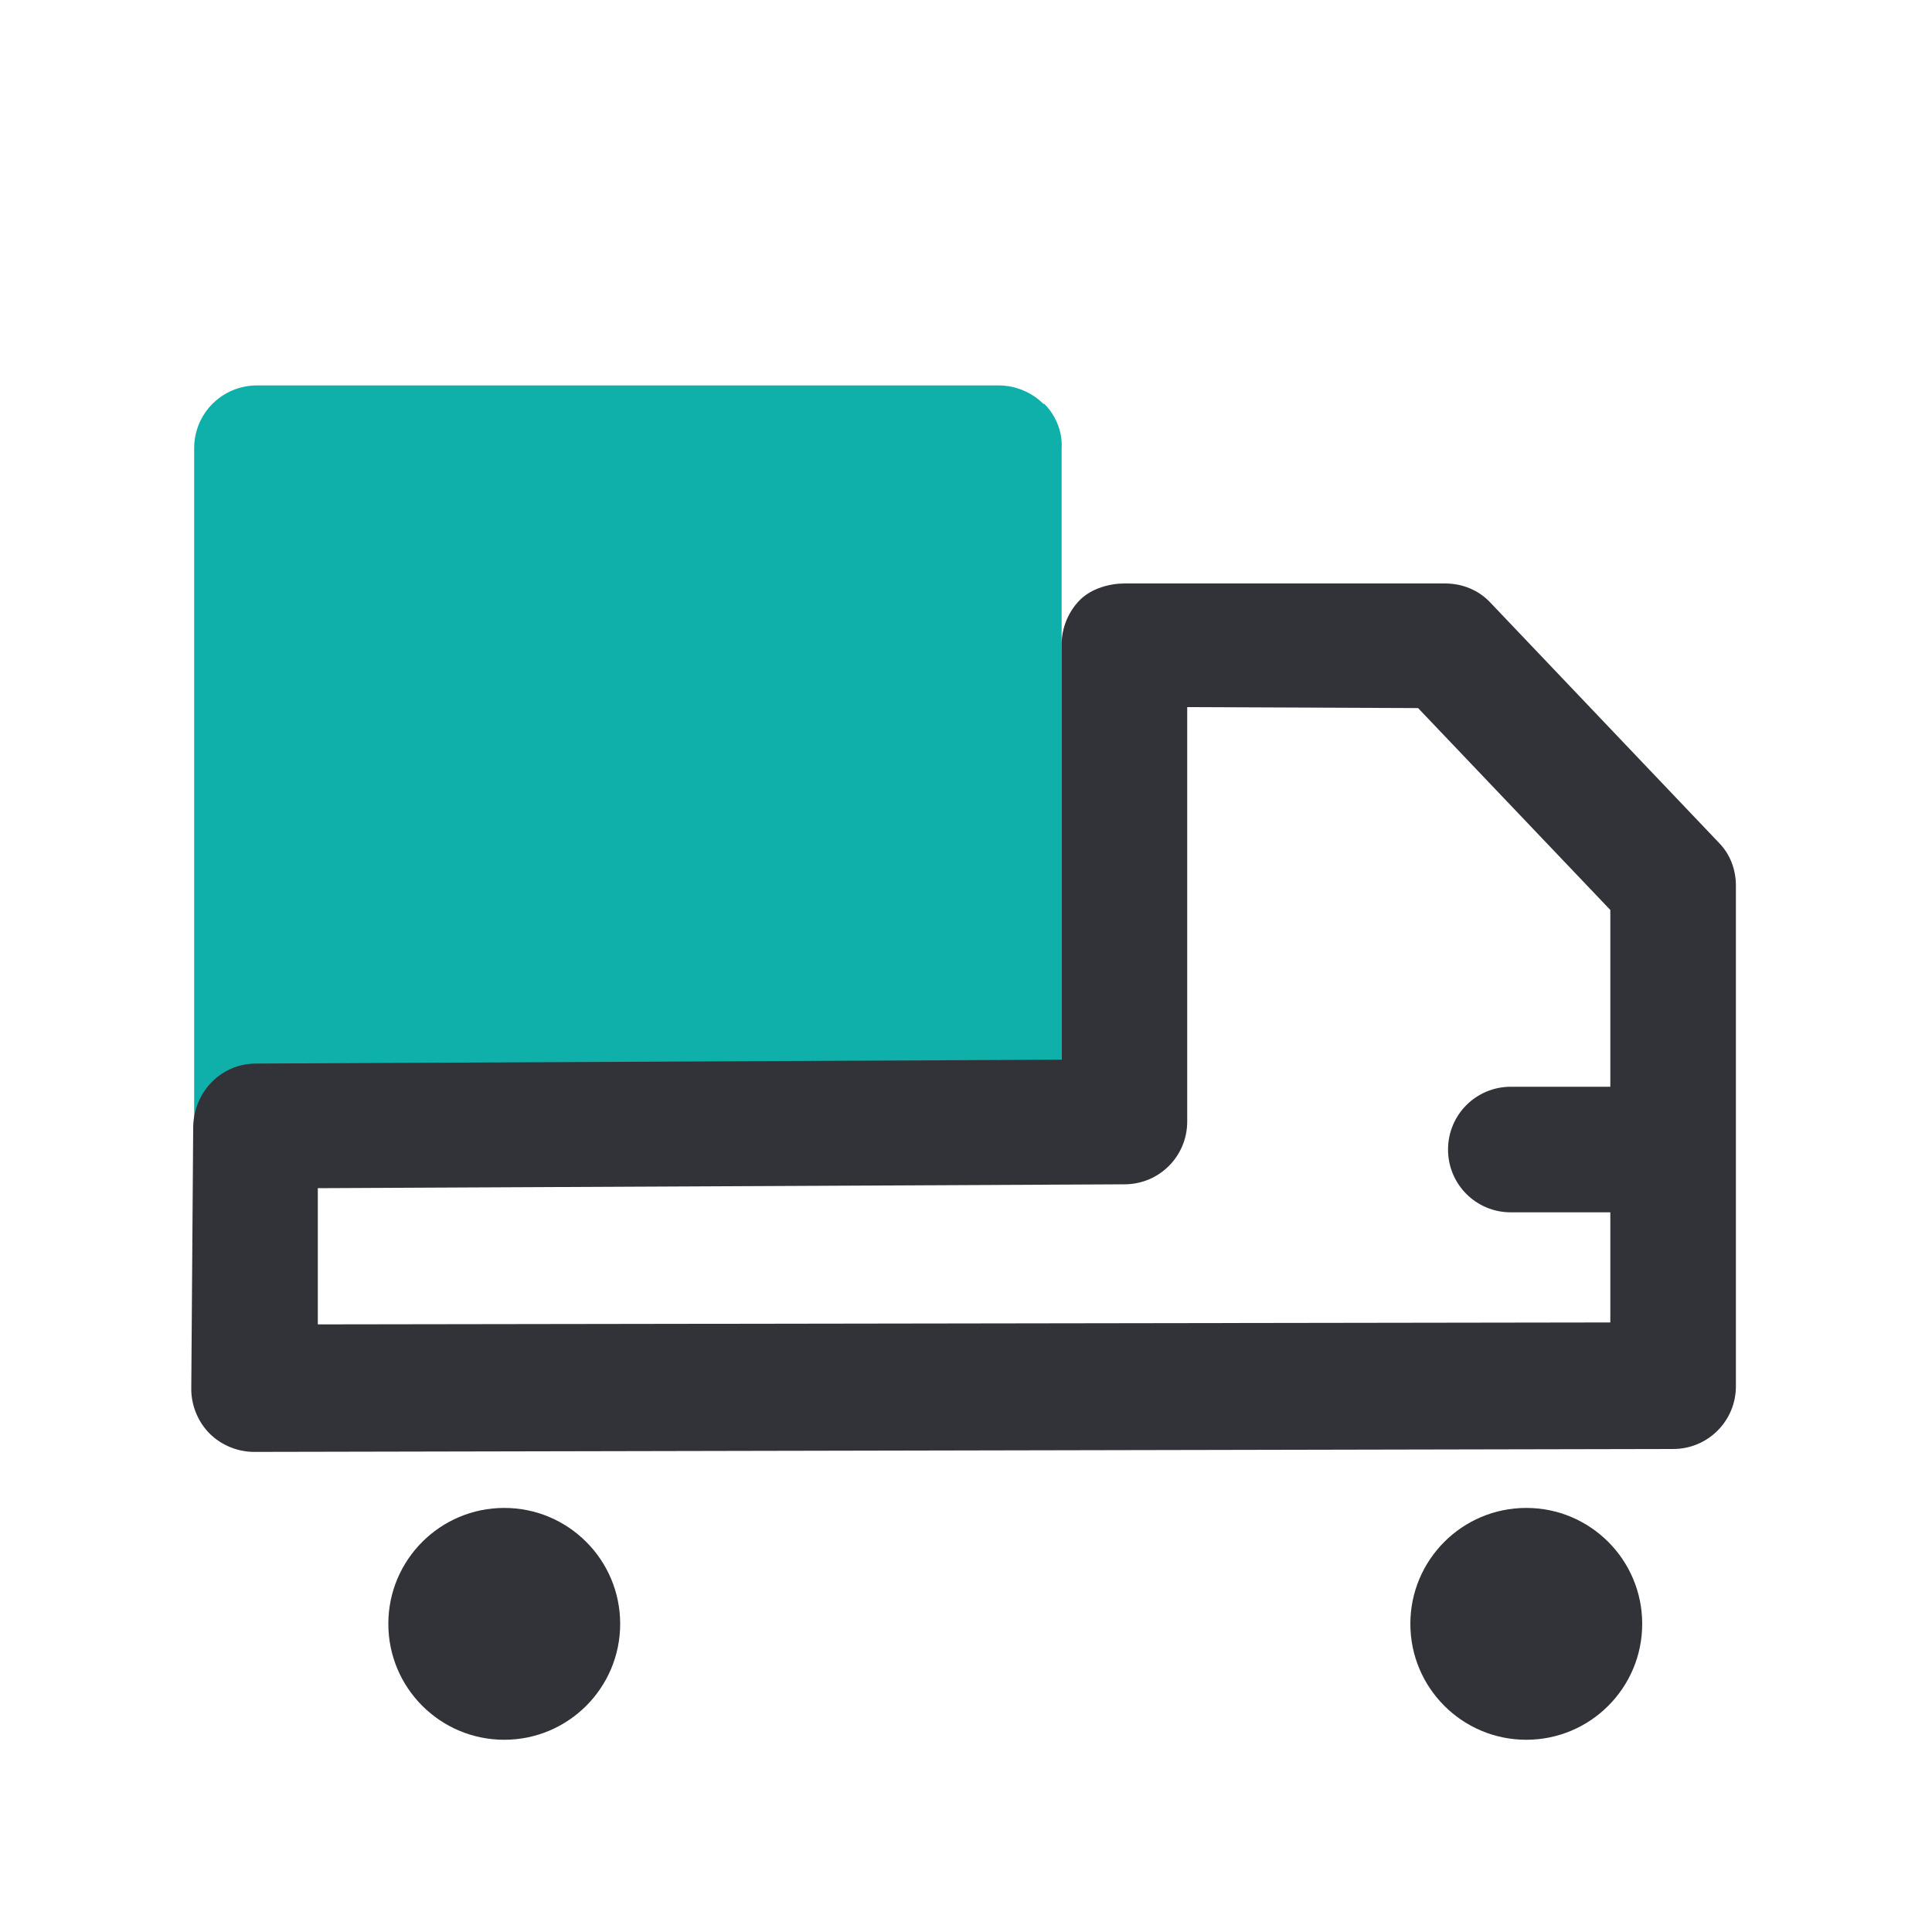<?xml version="1.0" encoding="UTF-8"?><svg id="_レイヤー_3" xmlns="http://www.w3.org/2000/svg" viewBox="0 0 20 20"><defs><style>.cls-1{fill:#0fafaa;}.cls-2{fill:#313338;}</style></defs><circle class="cls-2" cx="5.22" cy="16.81" r="1.2"/><circle class="cls-2" cx="15.8" cy="16.81" r="1.2"/><path class="cls-1" d="M10.8,4.18c-.12-.12-.29-.19-.46-.19H2.66c-.36,0-.65.29-.65.65v6.92c0,.17.06.34.18.46.12.12.29.19.46.19h7.69c.36,0,.65-.29.65-.65v-6.92c.01-.17-.06-.34-.18-.46Z"/><path class="cls-2" d="M17.97,9.17c0-.17-.06-.33-.18-.45l-2.36-2.48c-.12-.13-.29-.2-.47-.2h-3.32c-.15,0-.34.05-.46.17-.12.12-.19.29-.19.46v4.3s-8.34.04-8.34.04c-.36,0-.64.29-.65.65l-.02,2.72c0,.17.07.34.19.46.12.12.29.19.46.19h0l14.69-.03c.36,0,.65-.29.65-.65v-5.18ZM3.29,13.72v-1.42s8.35-.04,8.35-.04c.36,0,.65-.29.65-.65v-4.29s2.39.01,2.39.01l1.99,2.09v1.83s-1.03,0-1.03,0c-.36,0-.65.29-.65.65s.29.65.65.65h1.03v1.14s-13.38.02-13.38.02Z"/></svg>